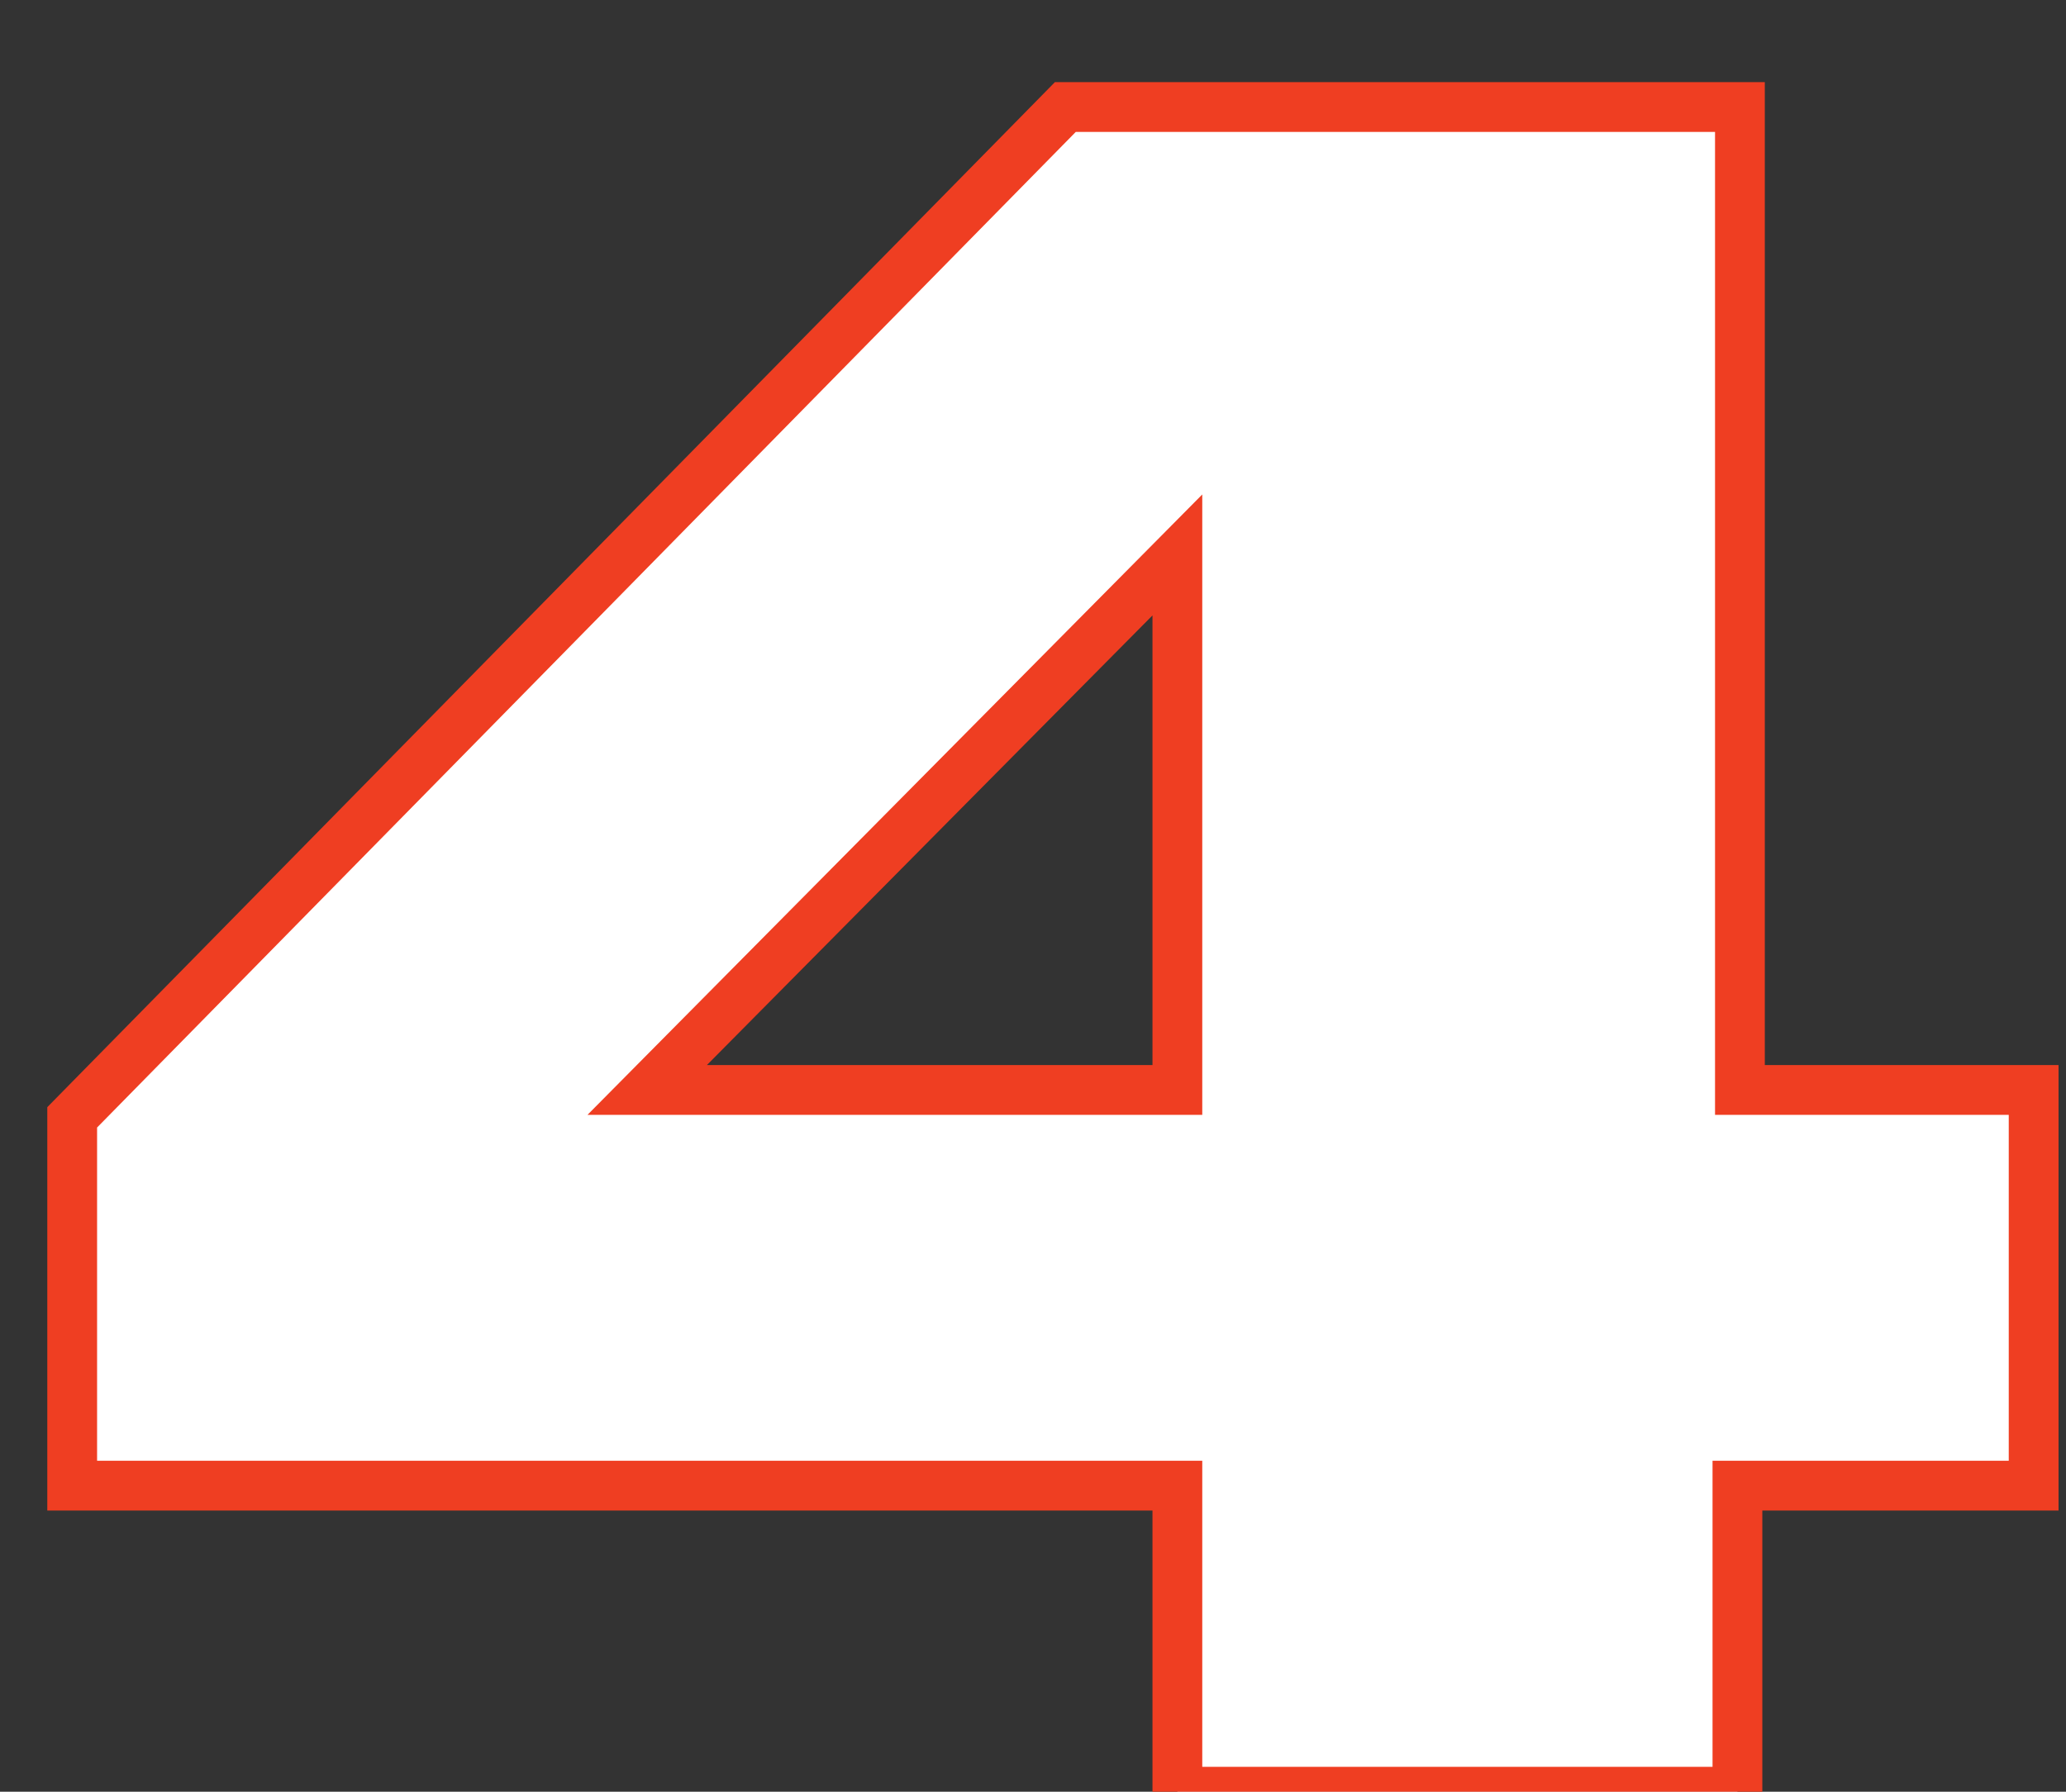 <?xml version="1.0" encoding="utf-8"?>
<!-- Generator: Adobe Illustrator 21.1.0, SVG Export Plug-In . SVG Version: 6.00 Build 0)  -->
<svg version="1.1" id="Layer_1" xmlns="http://www.w3.org/2000/svg" xmlns:xlink="http://www.w3.org/1999/xlink" x="0px" y="0px"
	 viewBox="0 0 83 72" style="enable-background:new 0 0 83 72;" xml:space="preserve">
<rect x="0" y="0" width="83" height="72" fill="#333333" stroke="none"/>
<style type="text/css">
	.st0{enable-background:new    ;}
	.st1{fill:#FFFFFF;stroke:#000000;stroke-width:2;stroke-miterlimit:10;}
</style>
<g>
	<g transform="translate(-272 -2707)">
		<g>
			<g class="st0">
				<path style="stroke:#ef3e22;stroke-width:2px" class="st1" d="M341.8,2766.7v12.3h-22.5v-12.3h-44.4v-14.8l39.9-40.6h27.1v39.5h11.8v15.9H341.8z M319.3,2729.3
					l-21.3,21.5h21.3V2729.3z"/>
			</g>
		</g>
	</g>
</g>
</svg>
